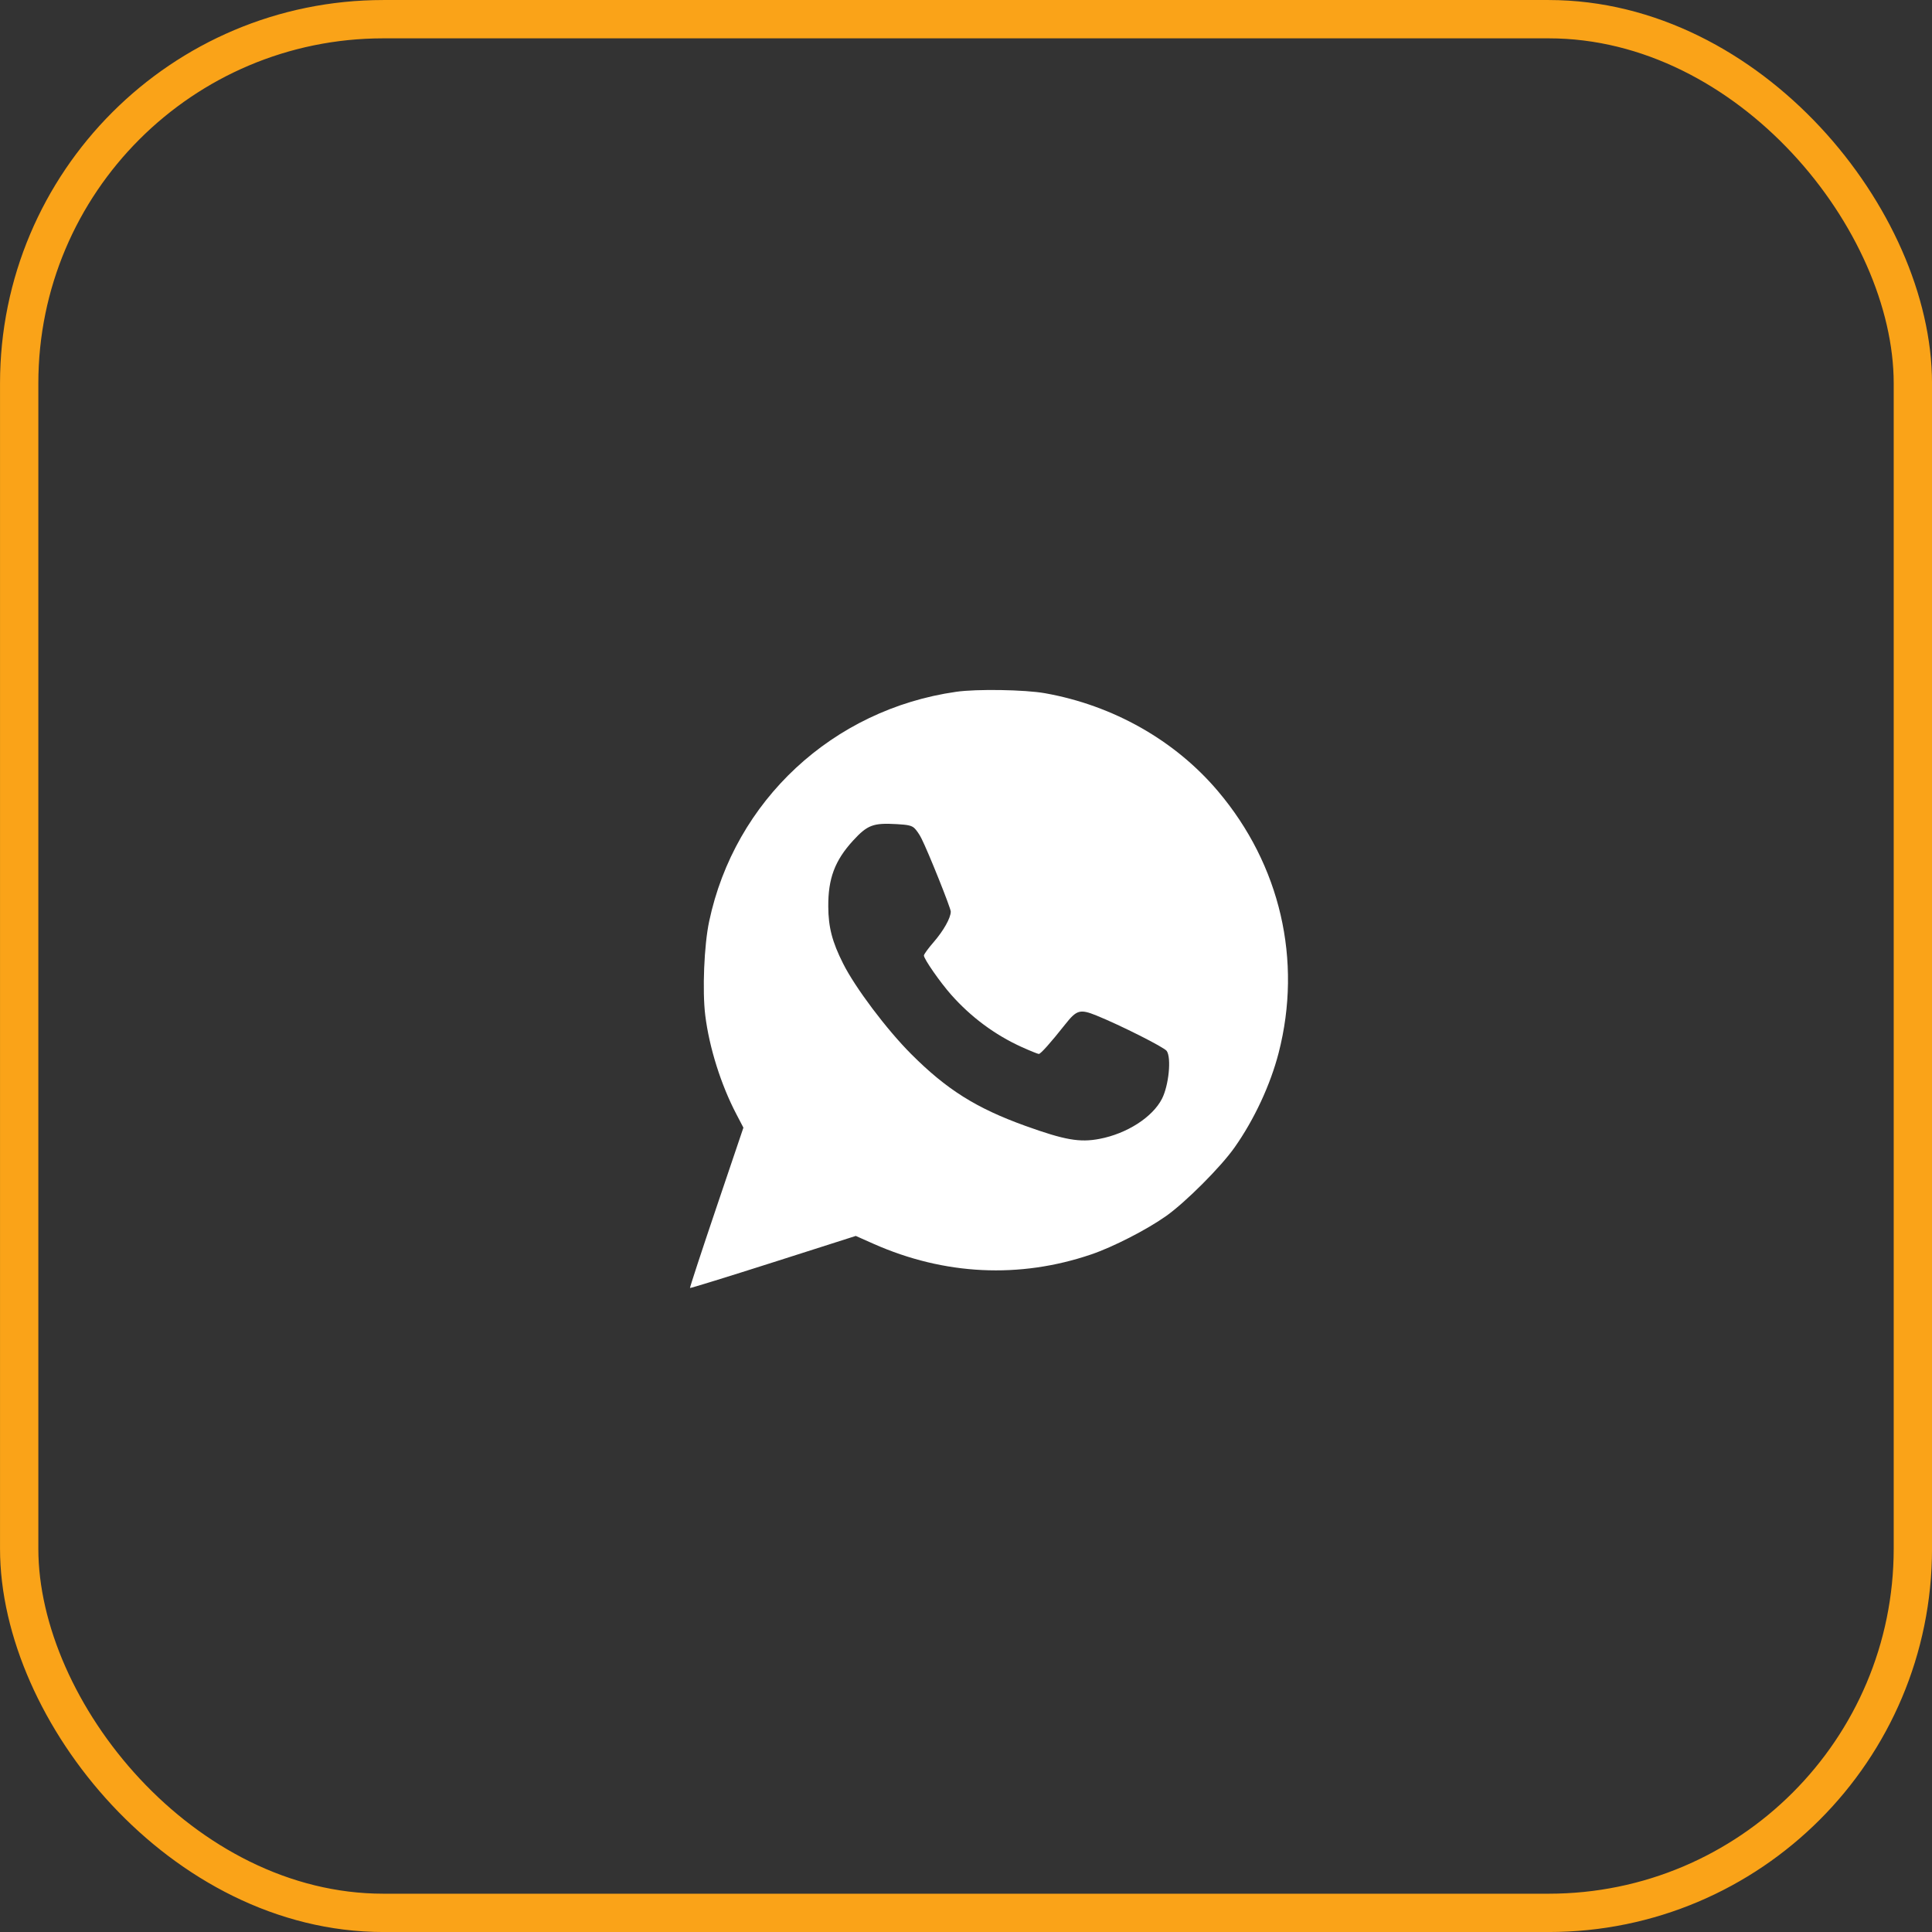 <?xml version="1.0" encoding="UTF-8"?> <svg xmlns="http://www.w3.org/2000/svg" width="42" height="42" viewBox="0 0 42 42" fill="none"><rect x="0" y="0" width="42" height="42" fill="#333333" stroke="none"/><rect x="0.417" y="0.417" width="41.167" height="41.167" rx="7.917" stroke="#FAA318" stroke-width="0.833"></rect><path fill-rule="evenodd" clip-rule="evenodd" d="M20.787 15.039C18.103 15.422 15.971 17.404 15.416 20.032C15.306 20.549 15.266 21.542 15.332 22.075C15.419 22.774 15.673 23.582 16.008 24.221L16.161 24.514L15.574 26.25C15.251 27.205 14.993 27.992 15 28C15.008 28.007 15.822 27.756 16.809 27.441L18.604 26.868L18.991 27.04C20.527 27.721 22.162 27.801 23.722 27.27C24.196 27.109 24.93 26.733 25.351 26.435C25.774 26.135 26.54 25.369 26.838 24.945C27.265 24.34 27.617 23.585 27.797 22.887C28.314 20.876 27.833 18.8 26.477 17.199C25.543 16.095 24.199 15.334 22.717 15.07C22.28 14.992 21.23 14.975 20.787 15.039ZM19.877 18.002C19.919 18.04 19.989 18.14 20.031 18.226C20.185 18.531 20.669 19.741 20.669 19.818C20.668 19.955 20.512 20.233 20.295 20.483C20.18 20.615 20.085 20.745 20.085 20.772C20.083 20.844 20.433 21.348 20.676 21.623C21.109 22.112 21.63 22.498 22.21 22.761C22.394 22.844 22.562 22.912 22.583 22.912C22.623 22.912 22.841 22.668 23.158 22.267C23.407 21.952 23.479 21.932 23.84 22.078C24.362 22.29 25.306 22.766 25.363 22.846C25.468 22.997 25.409 23.595 25.26 23.887C25.055 24.287 24.498 24.645 23.903 24.758C23.472 24.841 23.145 24.783 22.289 24.475C21.221 24.09 20.579 23.686 19.807 22.913C19.276 22.381 18.593 21.474 18.329 20.948C18.091 20.476 18.008 20.157 18.006 19.707C18.002 19.098 18.149 18.707 18.544 18.275C18.858 17.933 18.981 17.886 19.498 17.916C19.737 17.929 19.817 17.947 19.877 18.002Z" fill="white"></path></svg> 